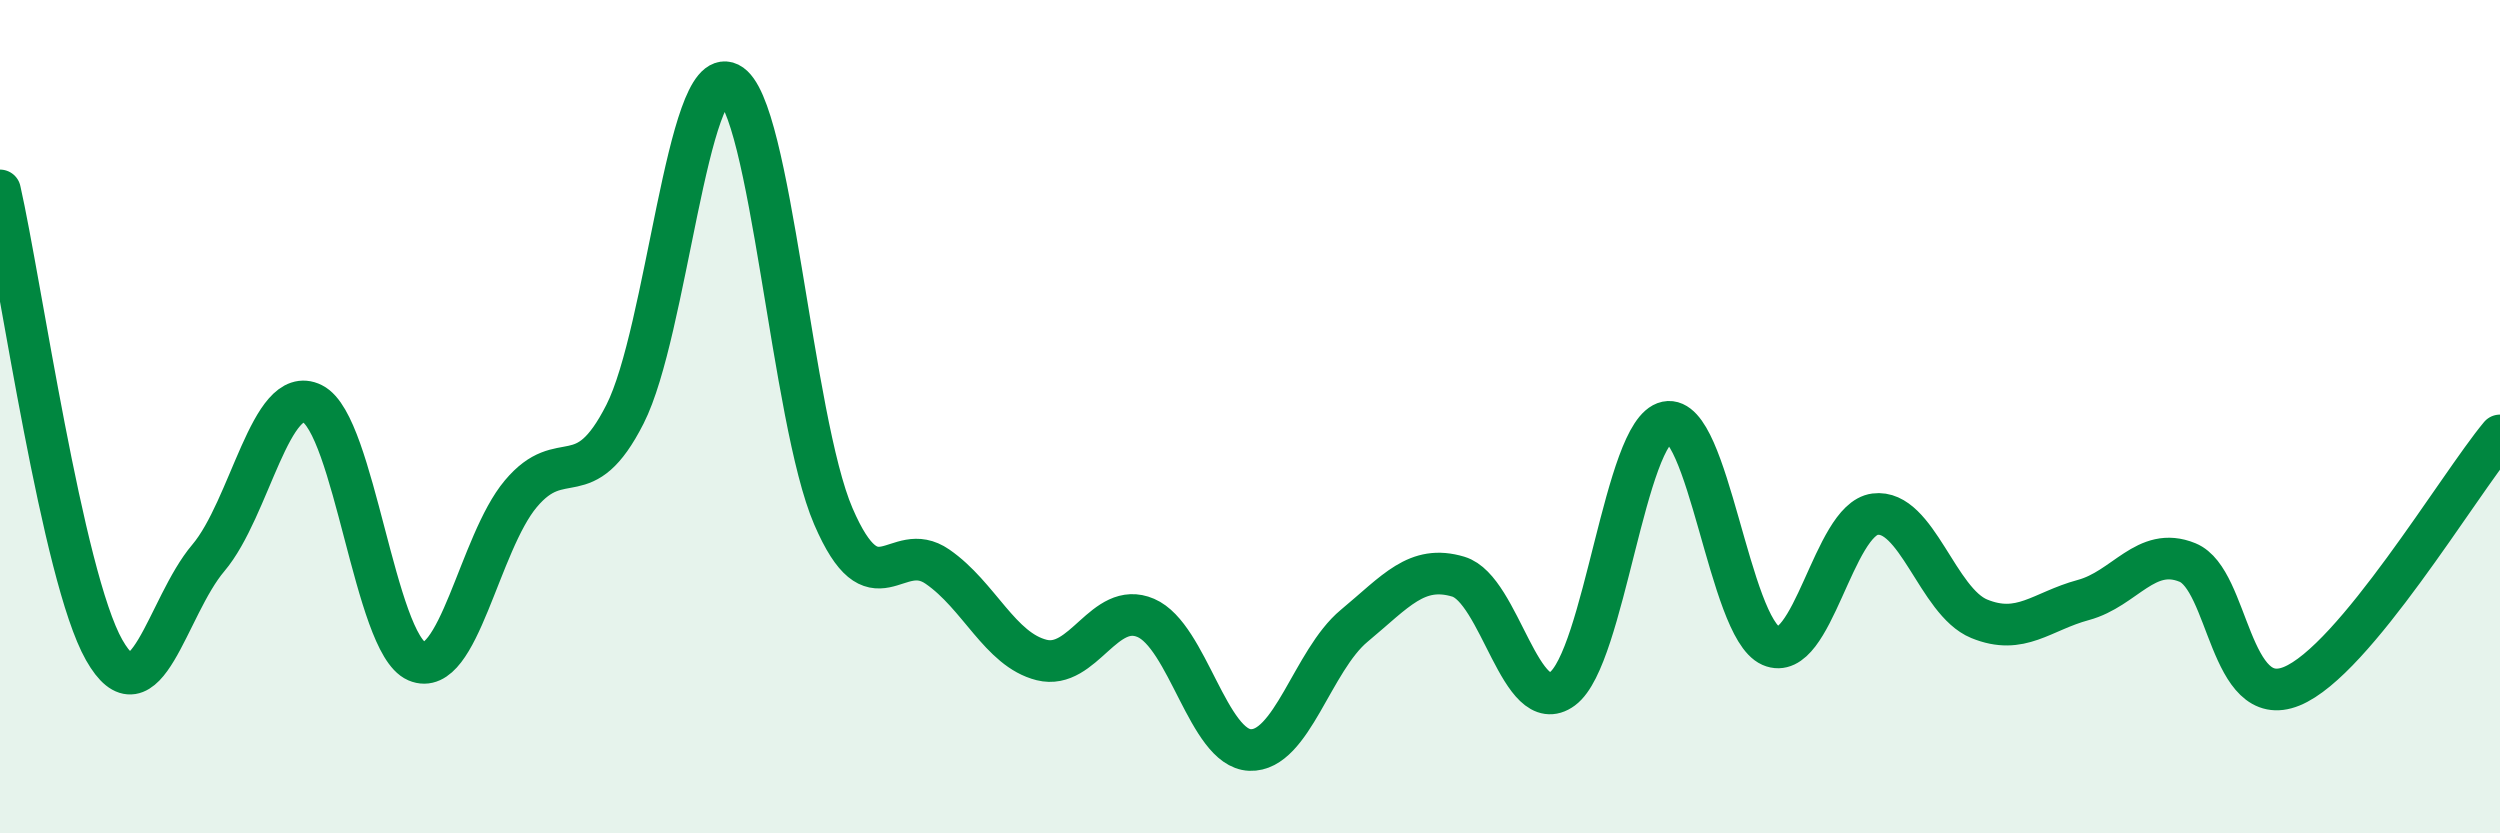 
    <svg width="60" height="20" viewBox="0 0 60 20" xmlns="http://www.w3.org/2000/svg">
      <path
        d="M 0,4.57 C 0.5,6.78 1.5,13.84 2.5,15.6 C 3.5,17.36 4,14.57 5,13.39 C 6,12.21 6.5,9.19 7.5,9.69 C 8.5,10.19 9,15.44 10,15.87 C 11,16.3 11.5,13.04 12.5,11.85 C 13.5,10.66 14,11.91 15,9.94 C 16,7.97 16.5,1.51 17.5,2 C 18.5,2.49 19,10.07 20,12.39 C 21,14.71 21.5,12.91 22.5,13.6 C 23.5,14.29 24,15.59 25,15.84 C 26,16.09 26.5,14.4 27.5,14.83 C 28.5,15.26 29,17.96 30,18 C 31,18.04 31.5,15.85 32.5,15.02 C 33.5,14.19 34,13.54 35,13.84 C 36,14.14 36.5,17.27 37.5,16.53 C 38.5,15.79 39,10.34 40,10.13 C 41,9.92 41.5,15.06 42.5,15.5 C 43.5,15.94 44,12.47 45,12.34 C 46,12.21 46.5,14.44 47.5,14.85 C 48.5,15.26 49,14.67 50,14.4 C 51,14.13 51.5,13.09 52.5,13.5 C 53.5,13.91 53.5,17.08 55,16.47 C 56.5,15.86 59,11.65 60,10.45L60 20L0 20Z"
        fill="#008740"
        opacity="0.1"
        stroke-linecap="round"
        stroke-linejoin="round"
      />
      <path
        d="M 0,4.57 C 0.5,6.78 1.5,13.84 2.5,15.6 C 3.5,17.36 4,14.57 5,13.39 C 6,12.21 6.5,9.19 7.5,9.69 C 8.5,10.19 9,15.44 10,15.87 C 11,16.3 11.5,13.04 12.5,11.85 C 13.5,10.66 14,11.91 15,9.94 C 16,7.97 16.5,1.51 17.5,2 C 18.5,2.49 19,10.07 20,12.39 C 21,14.71 21.5,12.91 22.5,13.6 C 23.5,14.29 24,15.59 25,15.84 C 26,16.09 26.5,14.4 27.5,14.83 C 28.5,15.26 29,17.96 30,18 C 31,18.04 31.5,15.85 32.5,15.02 C 33.5,14.19 34,13.54 35,13.84 C 36,14.14 36.5,17.27 37.5,16.53 C 38.5,15.79 39,10.34 40,10.13 C 41,9.92 41.5,15.06 42.5,15.5 C 43.5,15.94 44,12.47 45,12.34 C 46,12.21 46.5,14.44 47.5,14.85 C 48.5,15.26 49,14.67 50,14.4 C 51,14.13 51.5,13.09 52.5,13.5 C 53.5,13.91 53.5,17.08 55,16.47 C 56.5,15.86 59,11.65 60,10.45"
        stroke="#008740"
        stroke-width="1"
        fill="none"
        stroke-linecap="round"
        stroke-linejoin="round"
      />
    </svg>
  